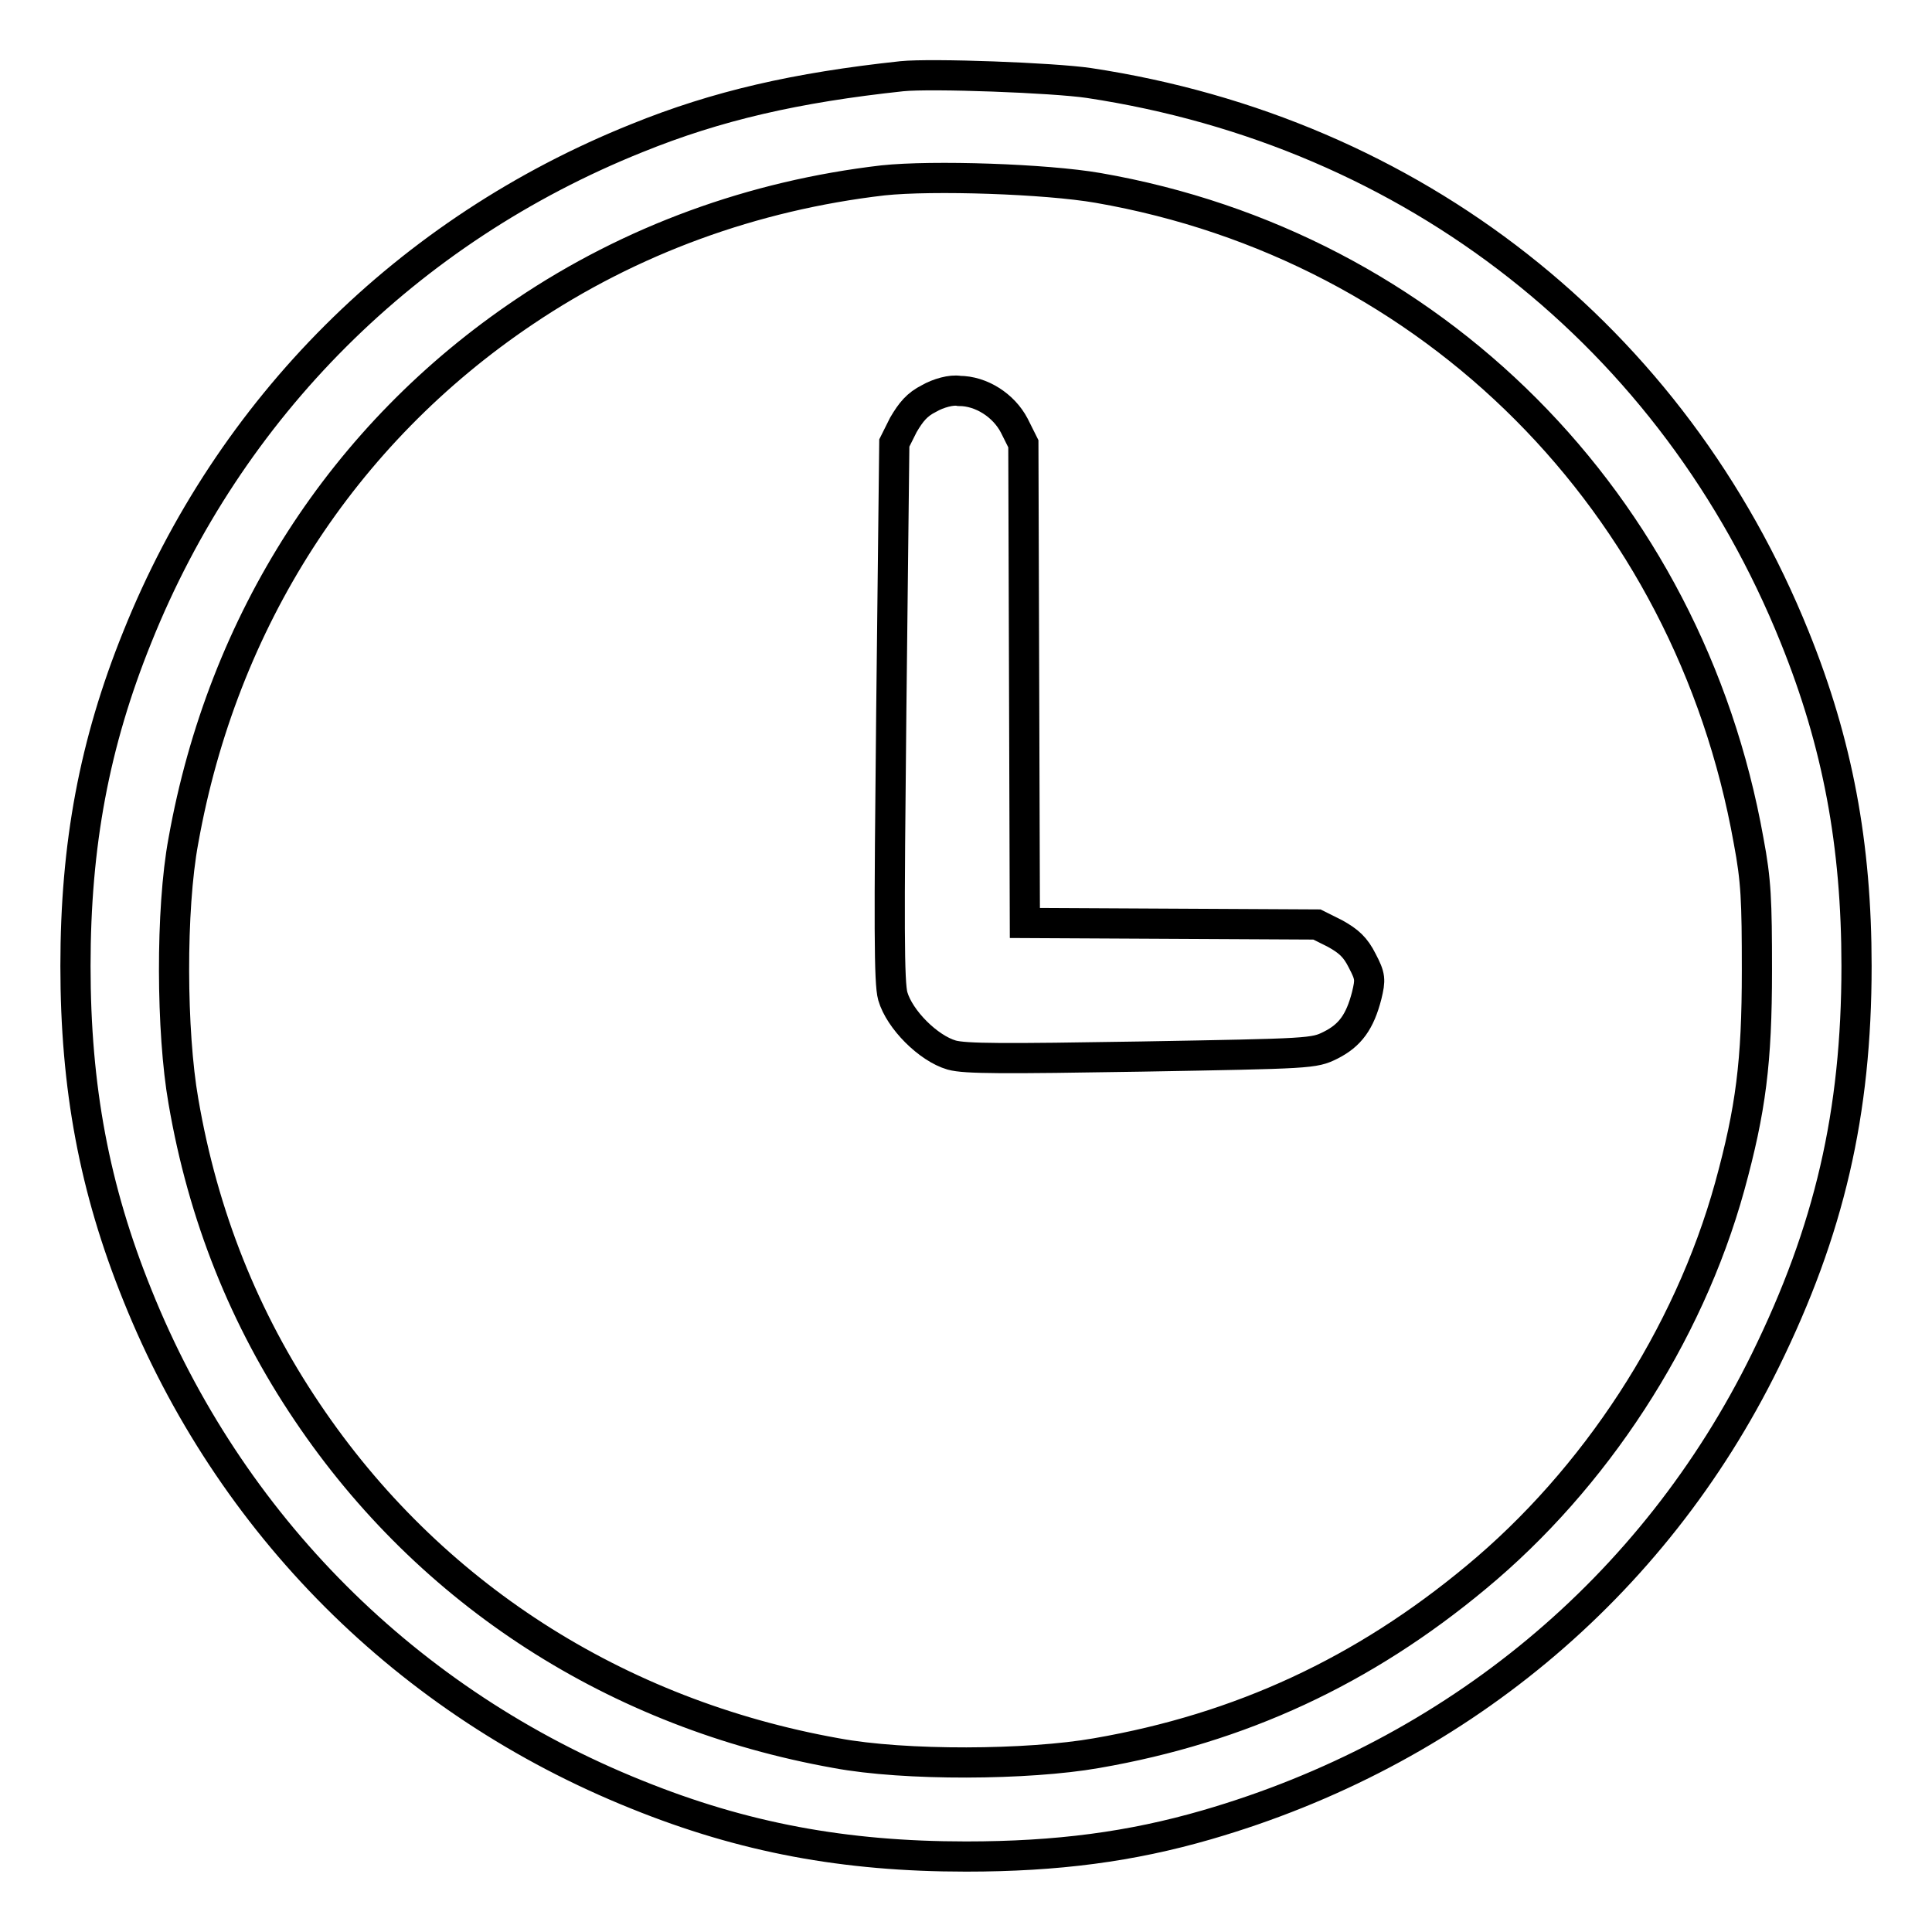 <?xml version="1.0" encoding="utf-8"?>
<!-- Svg Vector Icons : http://www.onlinewebfonts.com/icon -->
<!DOCTYPE svg PUBLIC "-//W3C//DTD SVG 1.1//EN" "http://www.w3.org/Graphics/SVG/1.1/DTD/svg11.dtd">
<svg version="1.1" xmlns="http://www.w3.org/2000/svg" xmlns:xlink="http://www.w3.org/1999/xlink" x="0px" y="0px" viewBox="0 0 256 256" enable-background="new 0 0 256 256" xml:space="preserve">
<g><g><g><path stroke-width="4" fill-opacity="0" stroke="#000000"  d="M119.5,10.1c-14,1.5-24.5,3.9-35.1,8.2C54,30.5,30.4,54,18.2,84.4C12.5,98.5,10,111.9,10,128c0,16.1,2.5,29.5,8.2,43.6C30.4,202,54,225.6,84.4,237.8c14.1,5.7,27.5,8.2,43.6,8.2c12.1,0,21.9-1.3,31.9-4.2c32.8-9.5,59.2-31.4,74-61.5C242.4,163,246,147.5,246,128c0-16.1-2.5-29.5-8.2-43.6c-16-39.7-50.5-66.9-93.5-73.4C139.6,10.3,123.4,9.7,119.5,10.1z M145.5,24.9c44.3,7.7,78.2,41.7,86.2,86.5c1,5.3,1.1,7.9,1.1,17.2c0,12.1-0.8,18.4-3.6,28.6c-5.5,19.9-17.9,38.8-33.6,51.8c-14.9,12.4-31.2,20-50.3,23.3c-9.1,1.6-25.4,1.7-34.5,0c-29.1-5.2-53.9-21.1-70.1-45.2c-8.3-12.3-13.8-26-16.4-41.2c-1.6-9.1-1.7-25.4,0-34.5c5.2-29.1,21.1-53.9,45.2-70.1c14.1-9.5,30.3-15.4,47.5-17.4C123.6,23.2,138.6,23.7,145.5,24.9z"/><path stroke-width="4" fill-opacity="0" stroke="#000000"  d="M123.1,52.8c-1.6,0.8-2.4,1.8-3.4,3.5l-1.2,2.4l-0.4,35.5c-0.3,28.5-0.3,36,0.2,37.8c0.9,3.1,4.7,6.9,7.8,7.8c1.8,0.5,6.9,0.5,25.1,0.2c22.5-0.4,22.9-0.4,25.1-1.5c2.6-1.3,3.9-3.1,4.8-6.6c0.5-2.1,0.5-2.5-0.6-4.6c-0.9-1.8-1.8-2.6-3.6-3.6l-2.4-1.2l-19.4-0.1l-19.3-0.1l-0.1-31.7l-0.1-31.8l-1.2-2.4c-1.4-2.7-4.4-4.6-7.3-4.6C126.1,51.6,124.3,52.1,123.1,52.8z"/></g></g></g>
</svg>